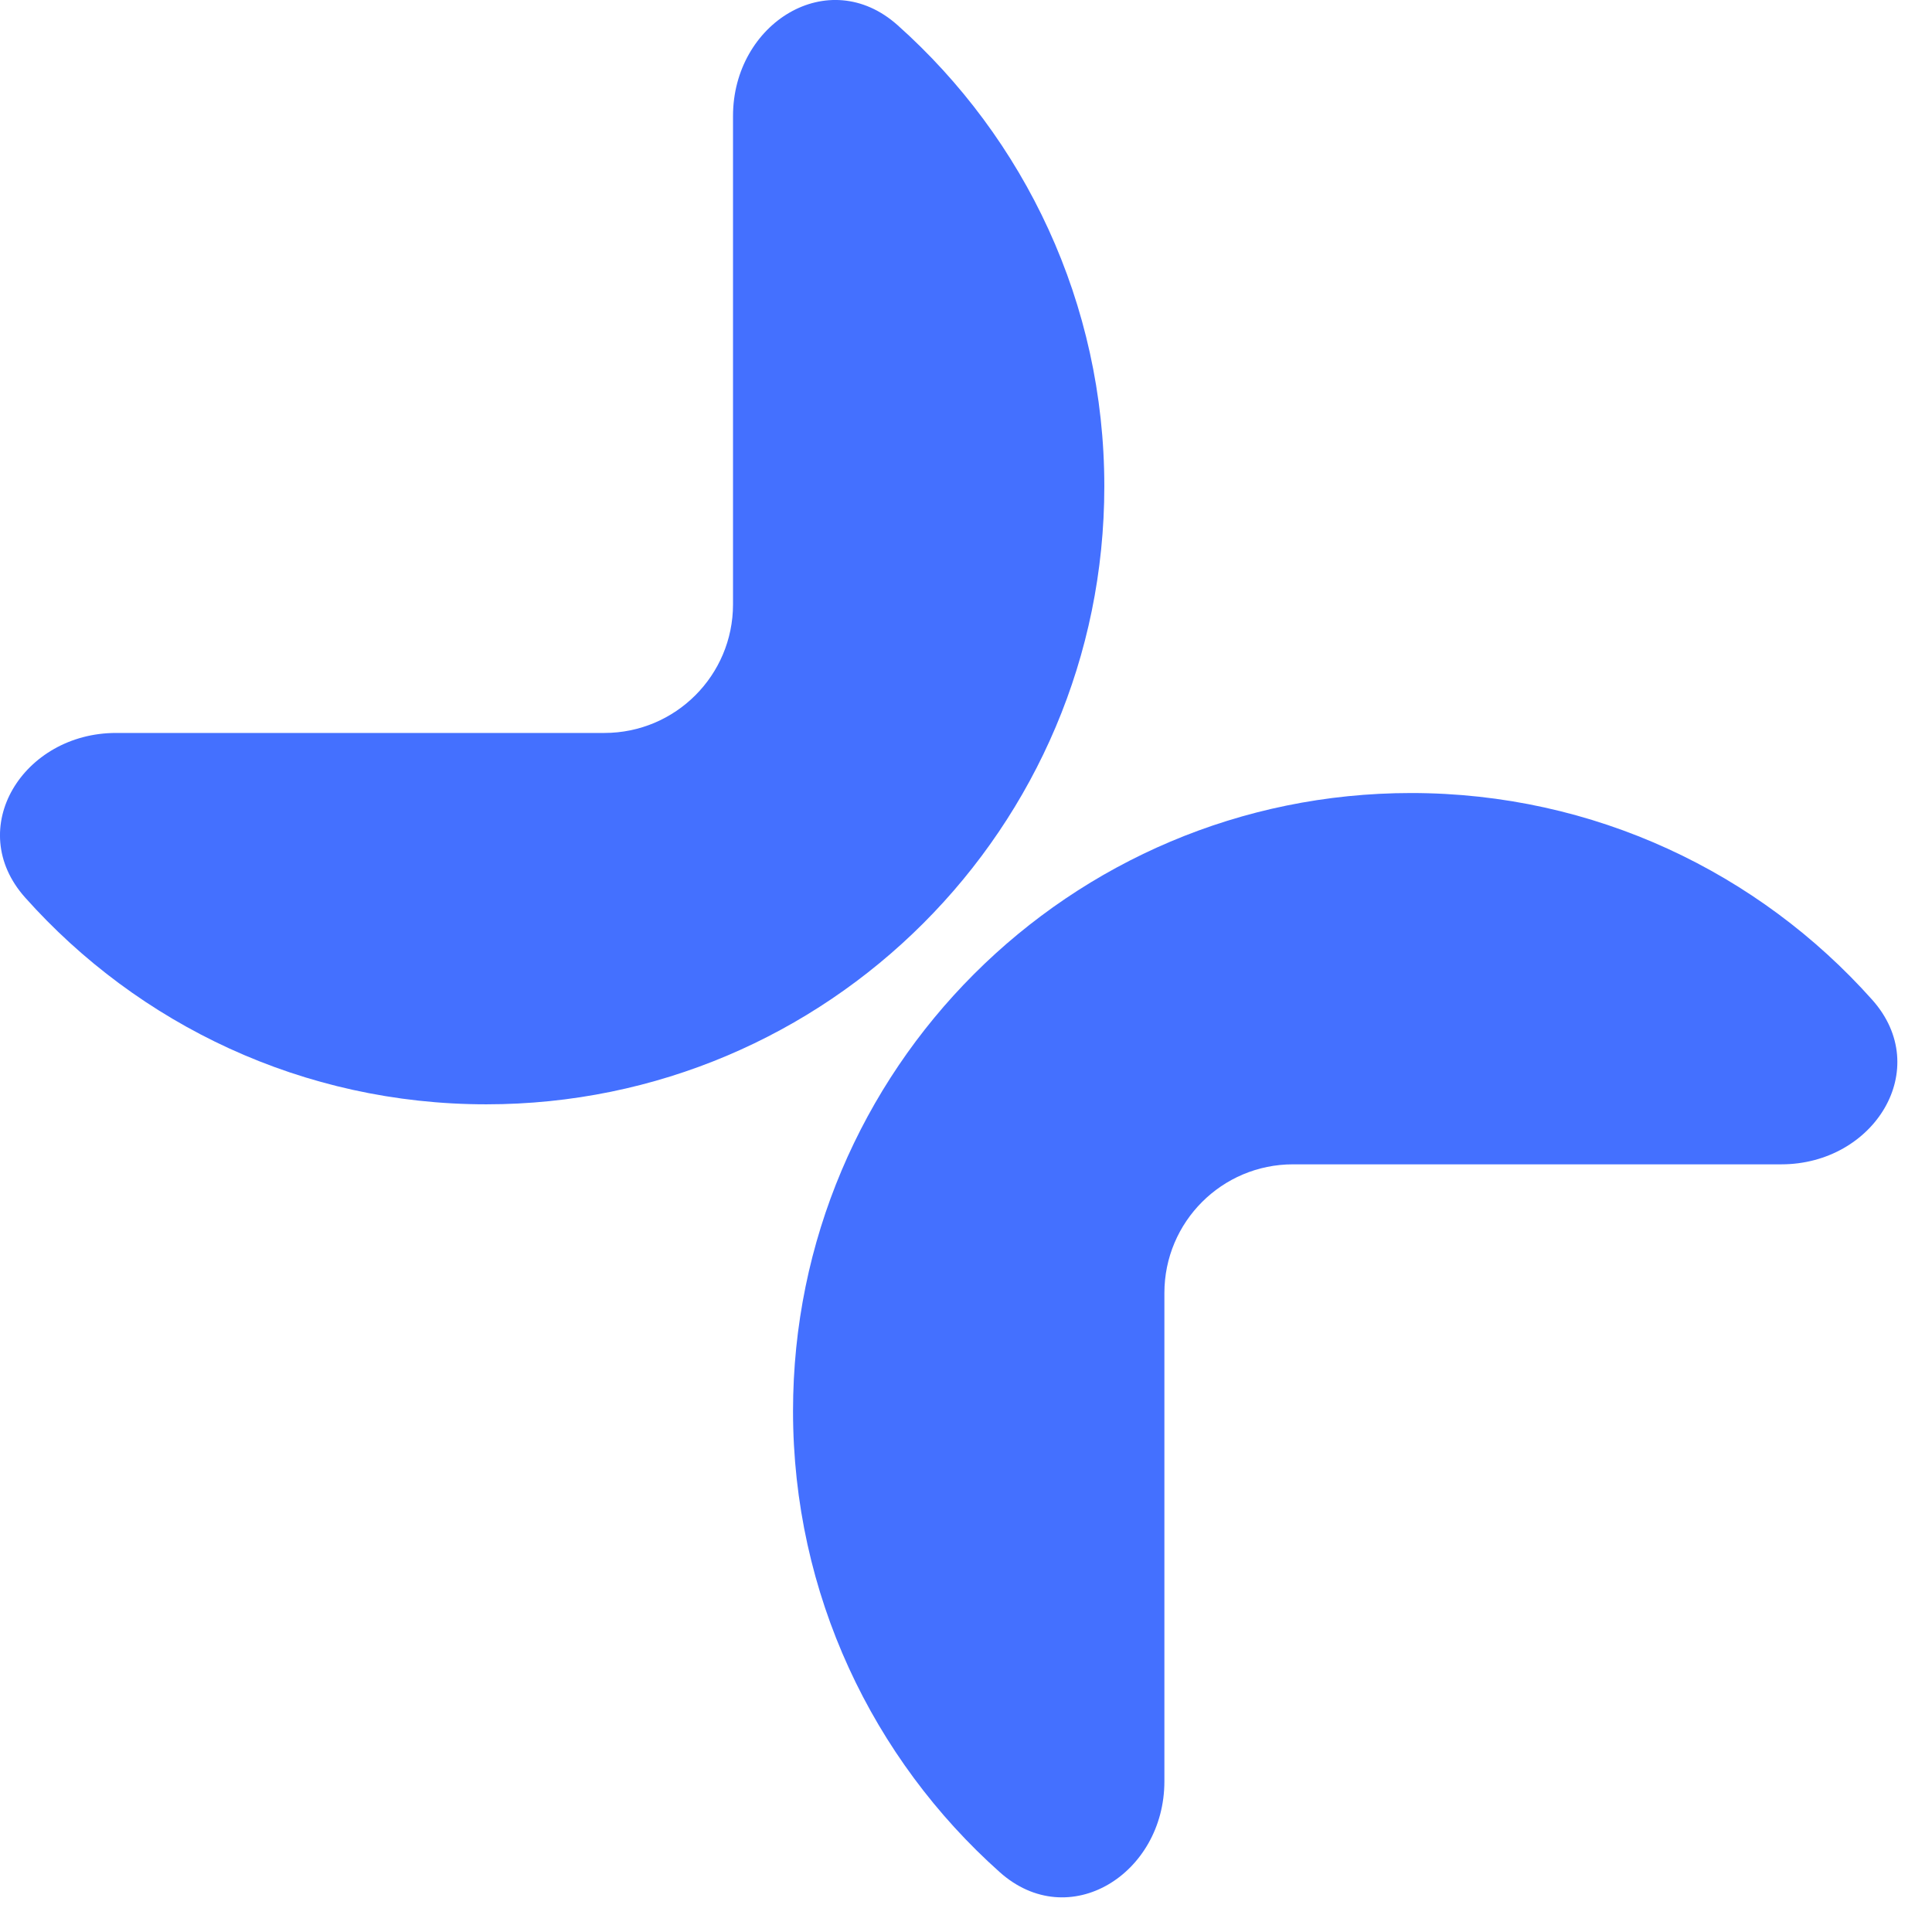 <?xml version="1.0" encoding="utf-8"?>
<svg xmlns="http://www.w3.org/2000/svg" fill="none" height="100%" overflow="visible" preserveAspectRatio="none" style="display: block;" viewBox="0 0 32 32" width="100%">
<g id="logo">
<path d="M23.372 13.135C26.408 13.135 29.135 14.458 31.009 16.559C32.031 17.704 31.04 19.285 29.505 19.285H21.416C20.239 19.285 19.286 20.239 19.286 21.416V29.505C19.286 31.04 17.704 32.031 16.559 31.009C14.458 29.135 13.135 26.408 13.135 23.371C13.135 17.718 17.718 13.135 23.372 13.135Z" fill="#4470FF" id="Subtract"/>
<path d="M8.055 18.291C5.018 18.291 2.291 16.968 0.417 14.867C-0.605 13.722 0.386 12.14 1.922 12.14H10.01C11.187 12.14 12.141 11.187 12.141 10.01V1.921C12.141 0.386 13.722 -0.605 14.867 0.417C16.968 2.291 18.291 5.018 18.291 8.055C18.291 13.708 13.708 18.291 8.055 18.291Z" fill="#4470FF" id="Subtract_2"/>
</g>
</svg>